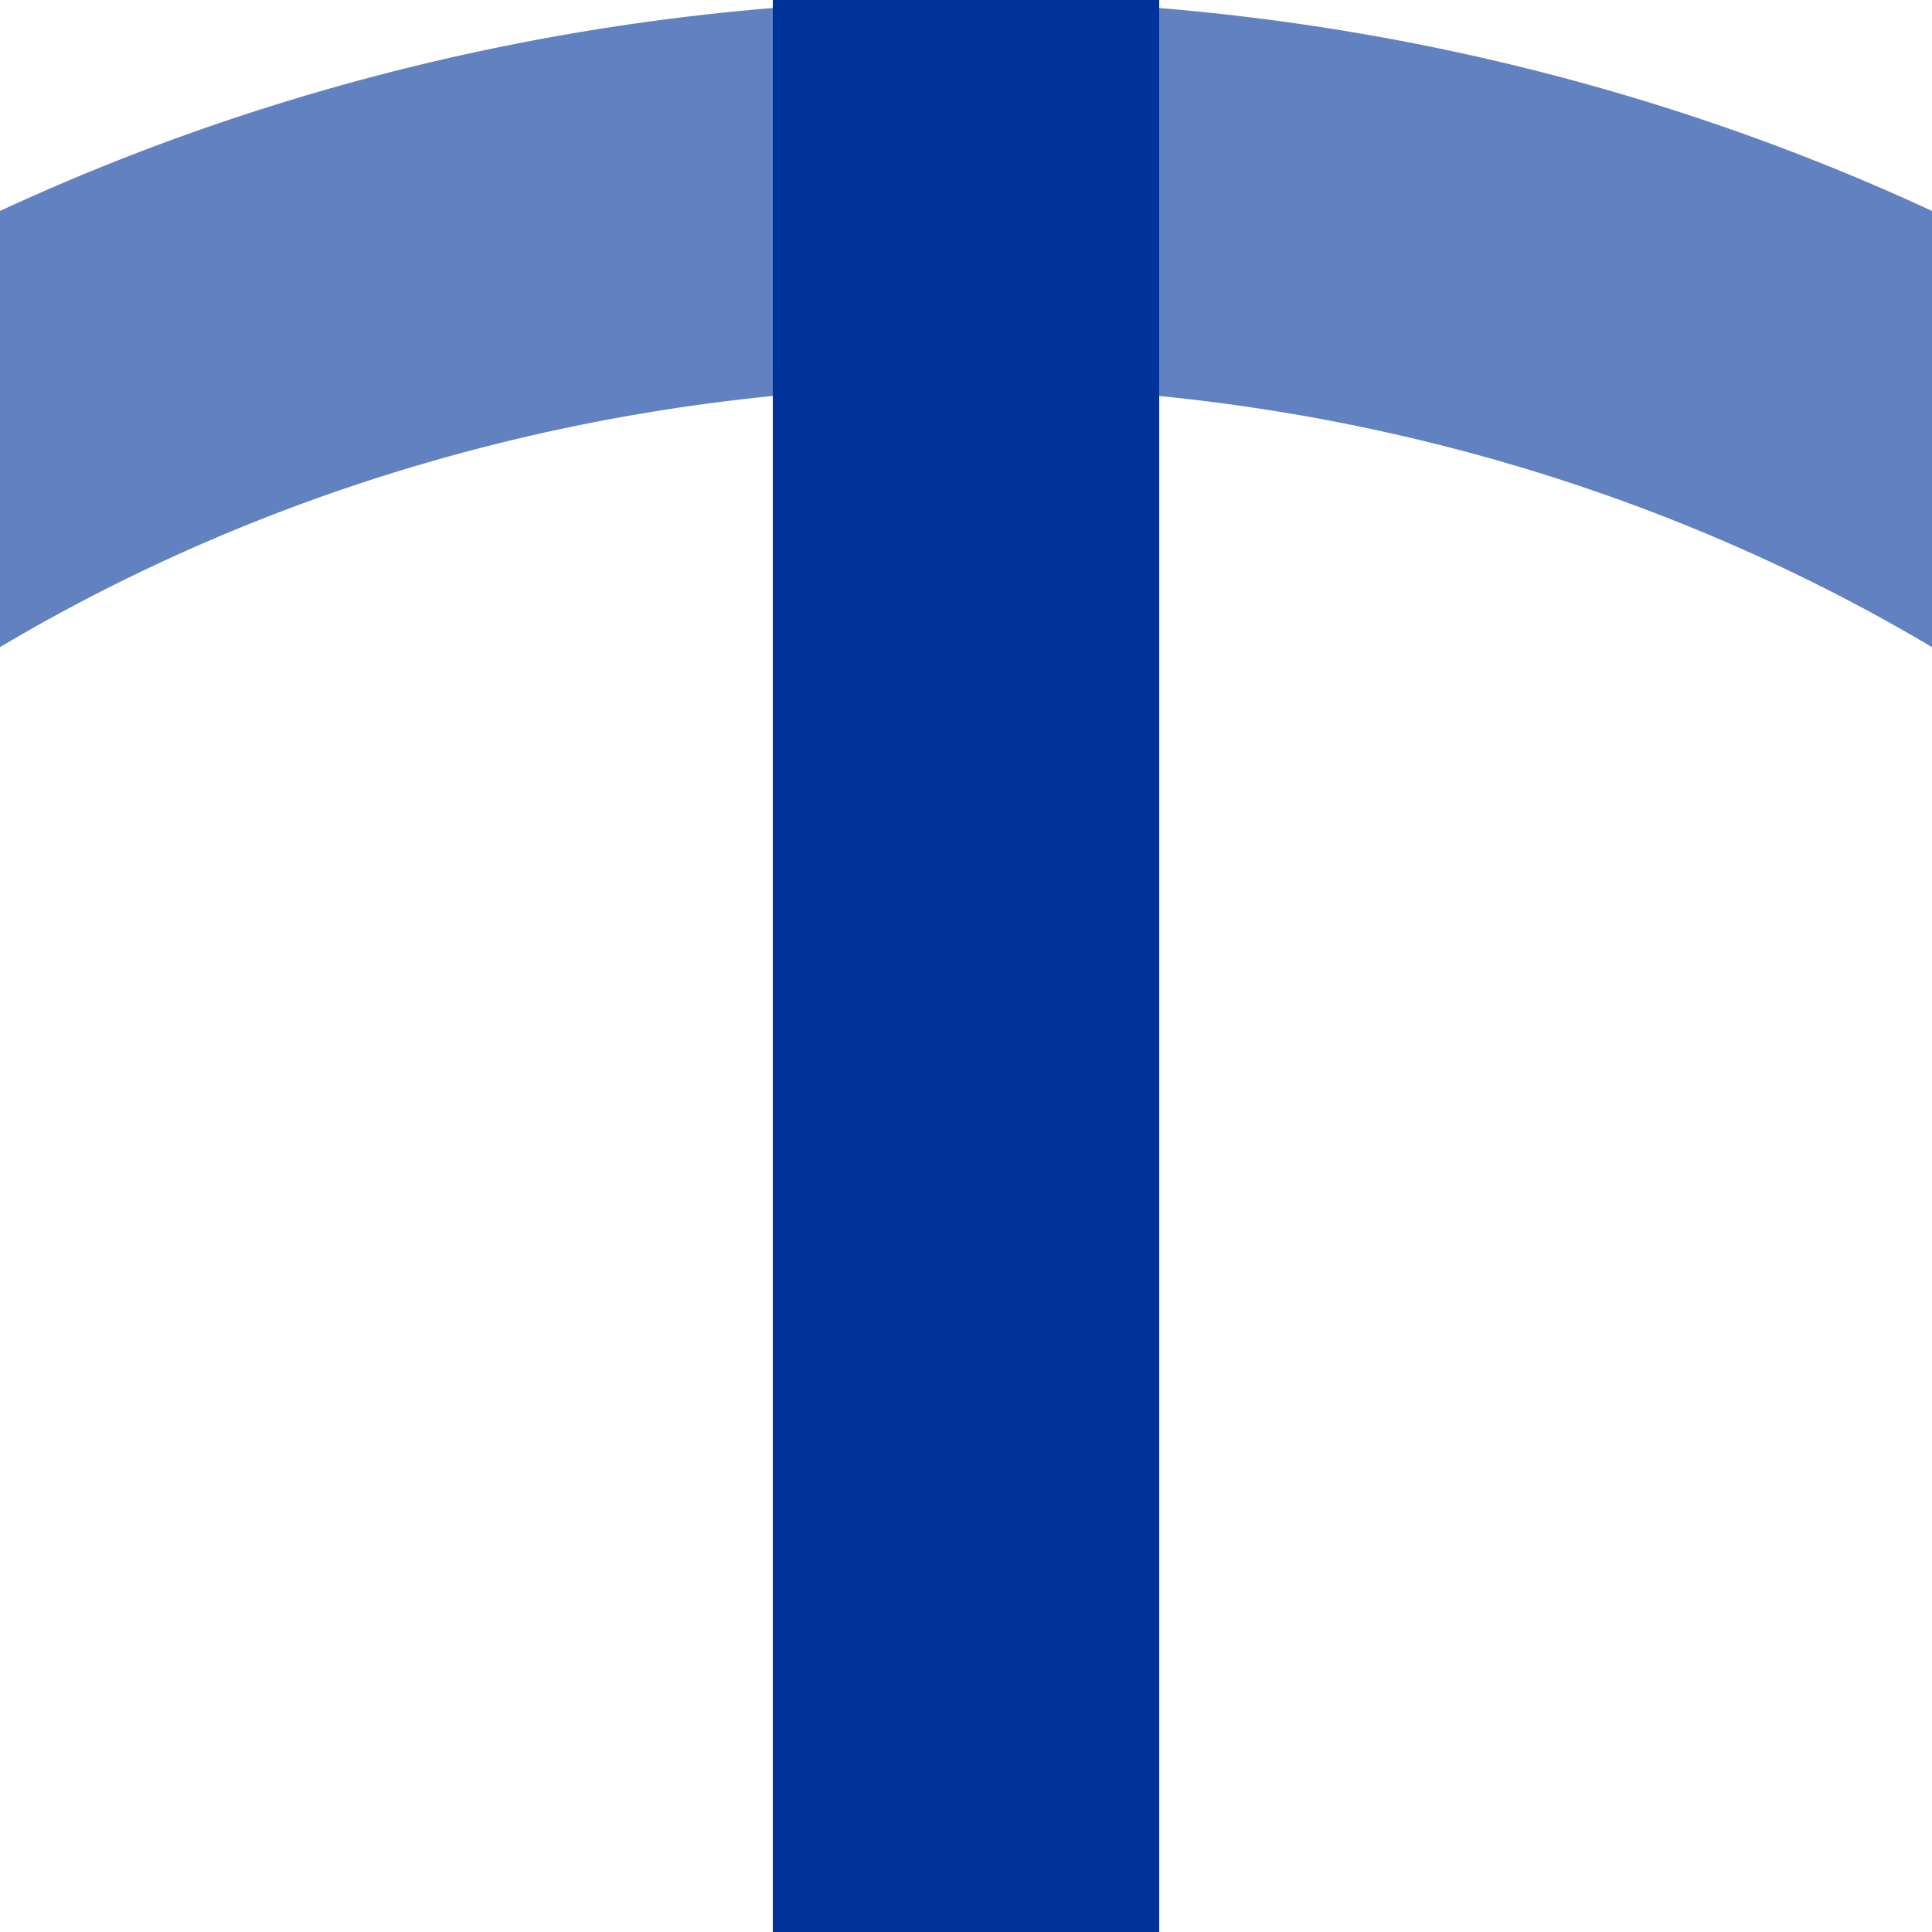 <?xml version="1.0"?>
<!DOCTYPE svg PUBLIC "-//W3C//DTD SVG 1.1//EN" 
"http://www.w3.org/Graphics/SVG/1.1/DTD/svg11.dtd">
<svg xmlns="http://www.w3.org/2000/svg" width="500" height="500">
<title>ue3KRZ-</title>
<g stroke-width="100" fill="none">
 <path d="M -250,500 A 500 450 0 0 1 750,500" stroke="#6281c0" />
 <path d="M 250,0 V 500" stroke="#003399" />
</g>
</svg>